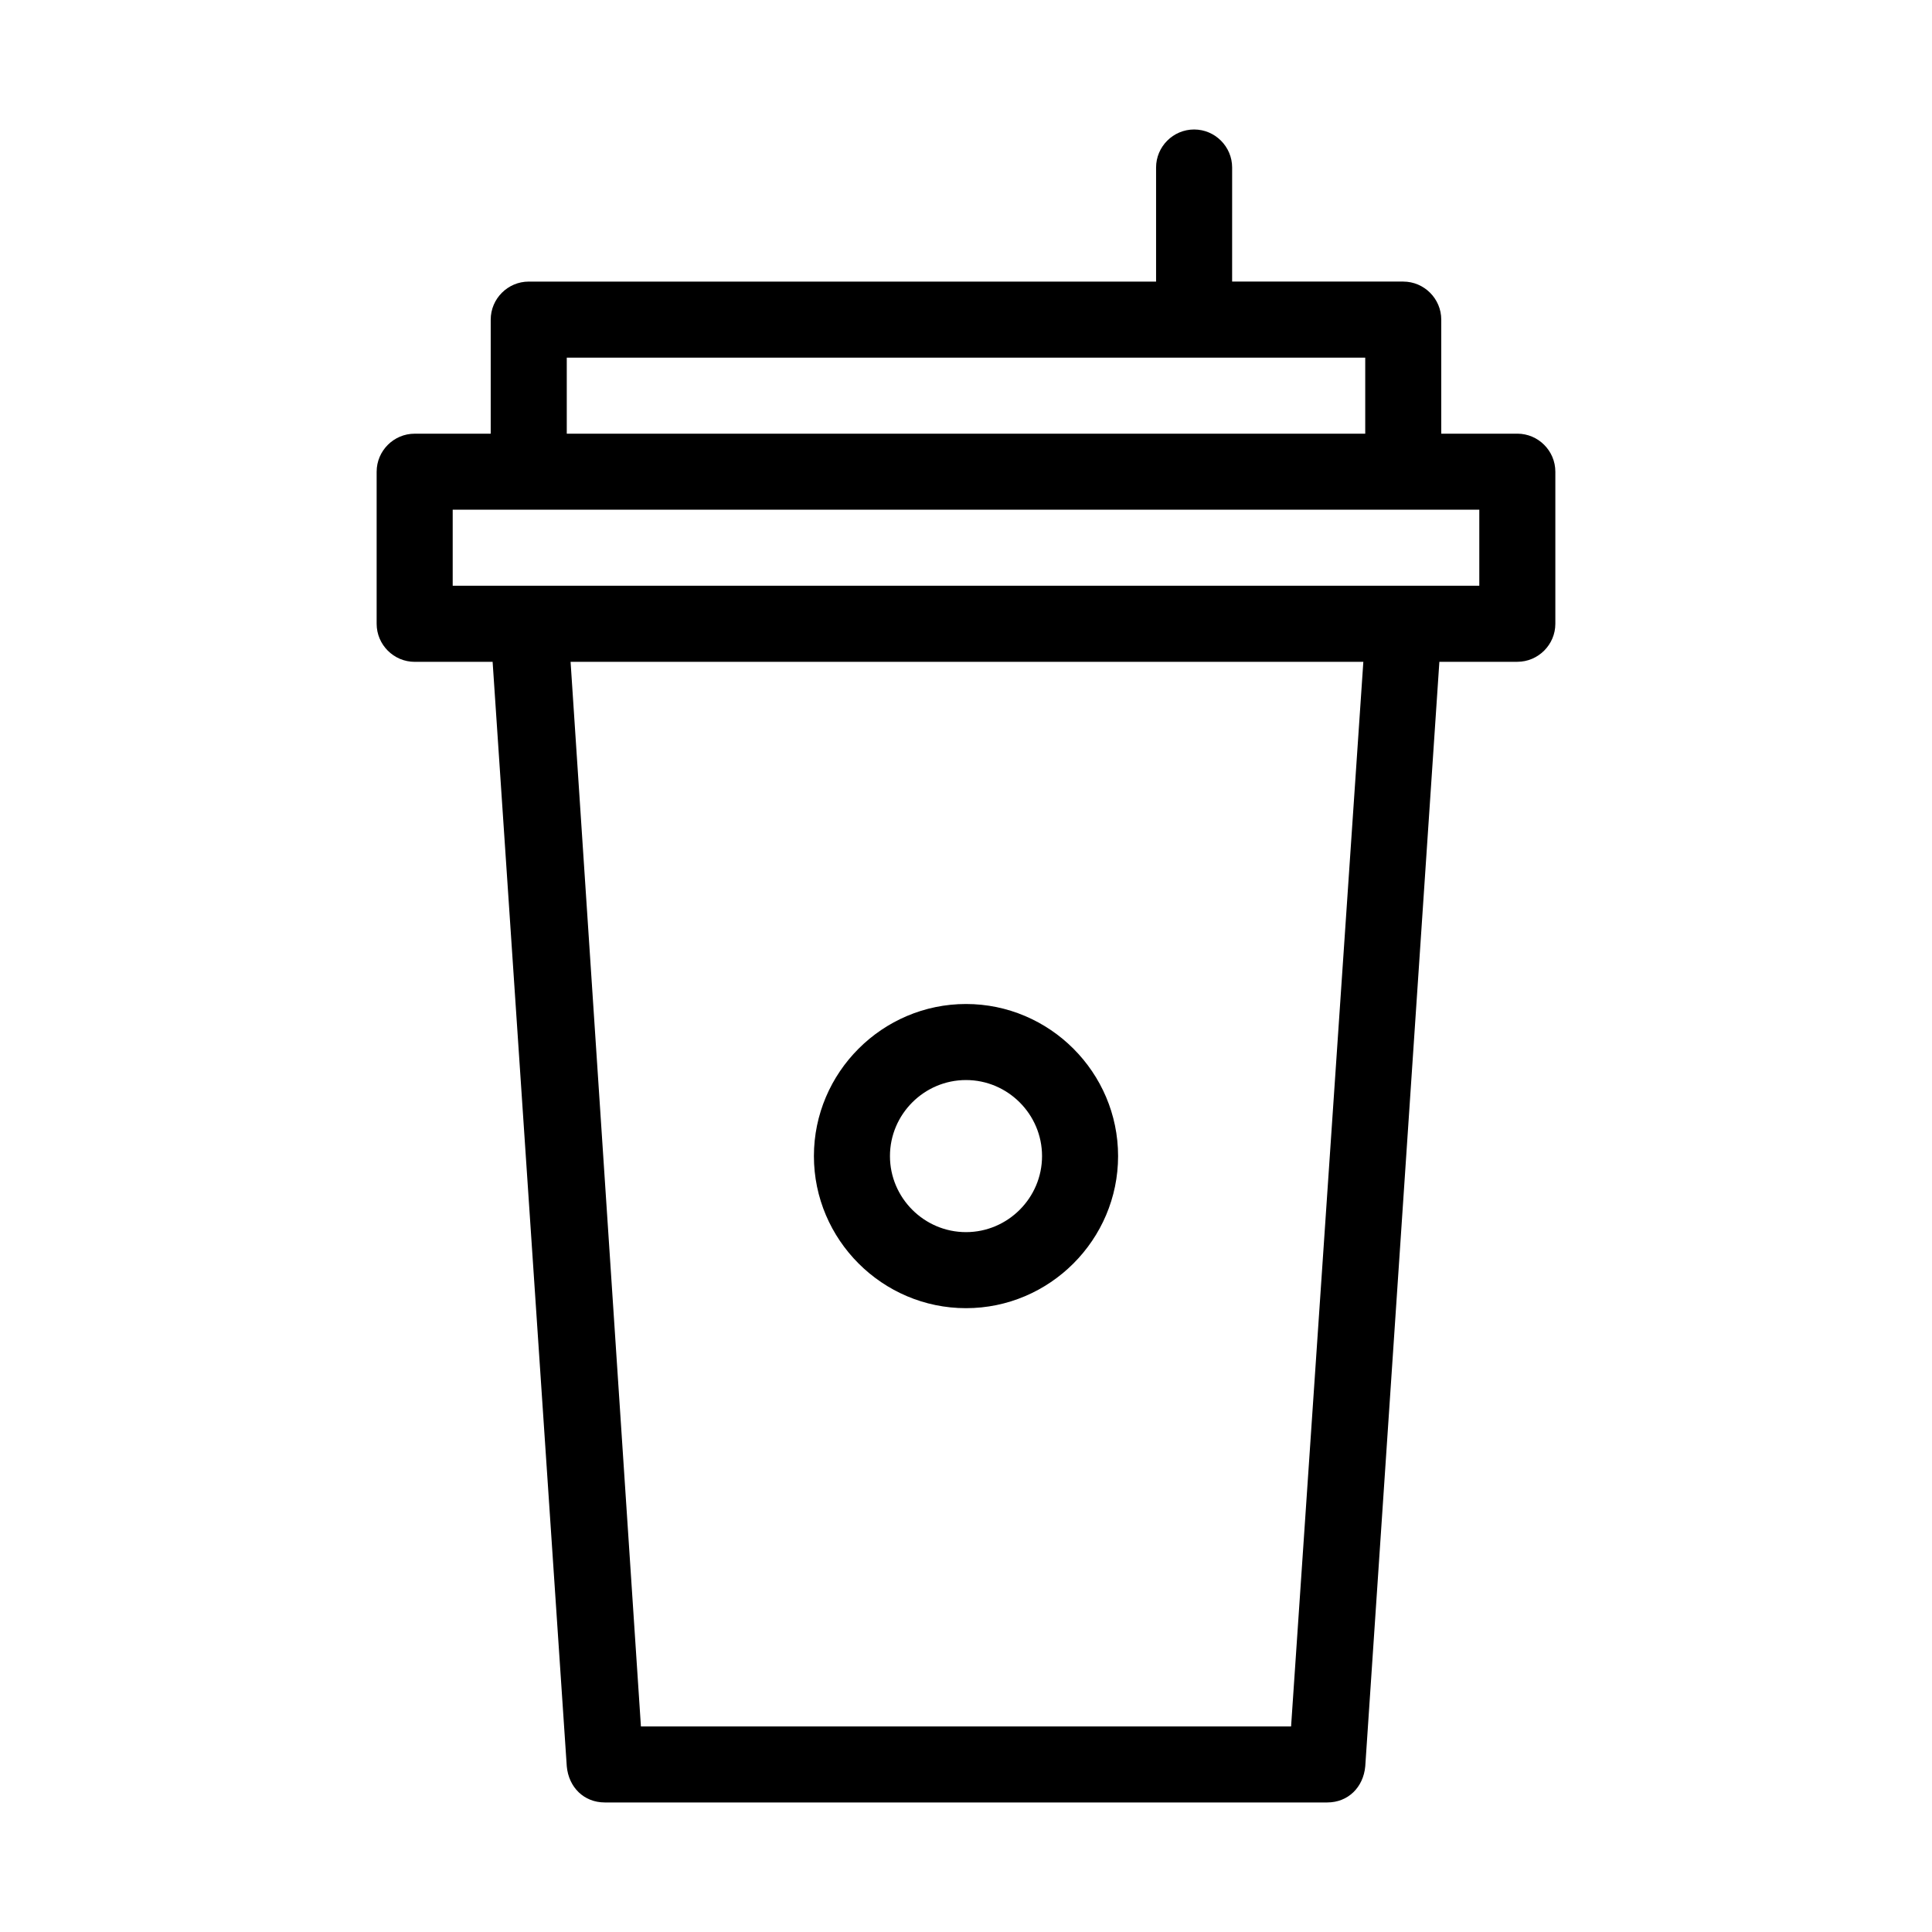 <?xml version="1.0" encoding="UTF-8"?>
<!-- Uploaded to: ICON Repo, www.svgrepo.com, Generator: ICON Repo Mixer Tools -->
<svg fill="#000000" width="800px" height="800px" version="1.1" viewBox="144 144 512 512" xmlns="http://www.w3.org/2000/svg">
 <g>
  <path d="m400 490.68c22.168 0 40.305-18.137 40.305-40.305 0-22.168-18.137-40.305-40.305-40.305s-40.305 18.137-40.305 40.305c0 22.168 18.137 40.305 40.305 40.305zm0-60.457c11.082 0 20.152 9.07 20.152 20.152 0 11.082-9.07 20.152-20.152 20.152s-20.152-9.07-20.152-20.152c0-11.082 9.066-20.152 20.152-20.152z"/>
  <path d="m546.1 258.93h-20.152v-30.23c0-5.543-4.535-10.078-10.078-10.078h-45.344l0.004-30.227c0-5.543-4.535-10.078-10.078-10.078s-10.078 4.535-10.078 10.078v30.23h-166.25c-5.543 0-10.078 4.535-10.078 10.078v30.23h-20.152c-5.543 0-10.078 4.535-10.078 10.078v40.305c0 5.543 4.535 10.078 10.078 10.078h20.656l19.652 292.7c0.504 5.543 4.535 9.574 10.078 9.574h191.45c5.543 0 9.574-4.031 10.078-9.574l19.641-292.71h20.656c5.543 0 10.078-4.535 10.078-10.078v-40.305c0-5.543-4.535-10.074-10.078-10.074zm-251.9-20.152h211.6v20.152h-211.6zm191.95 362.74h-172.3l-18.641-282.13h210.09zm49.879-302.29h-272.06v-20.152h272.06z"/>
 </g>
</svg>